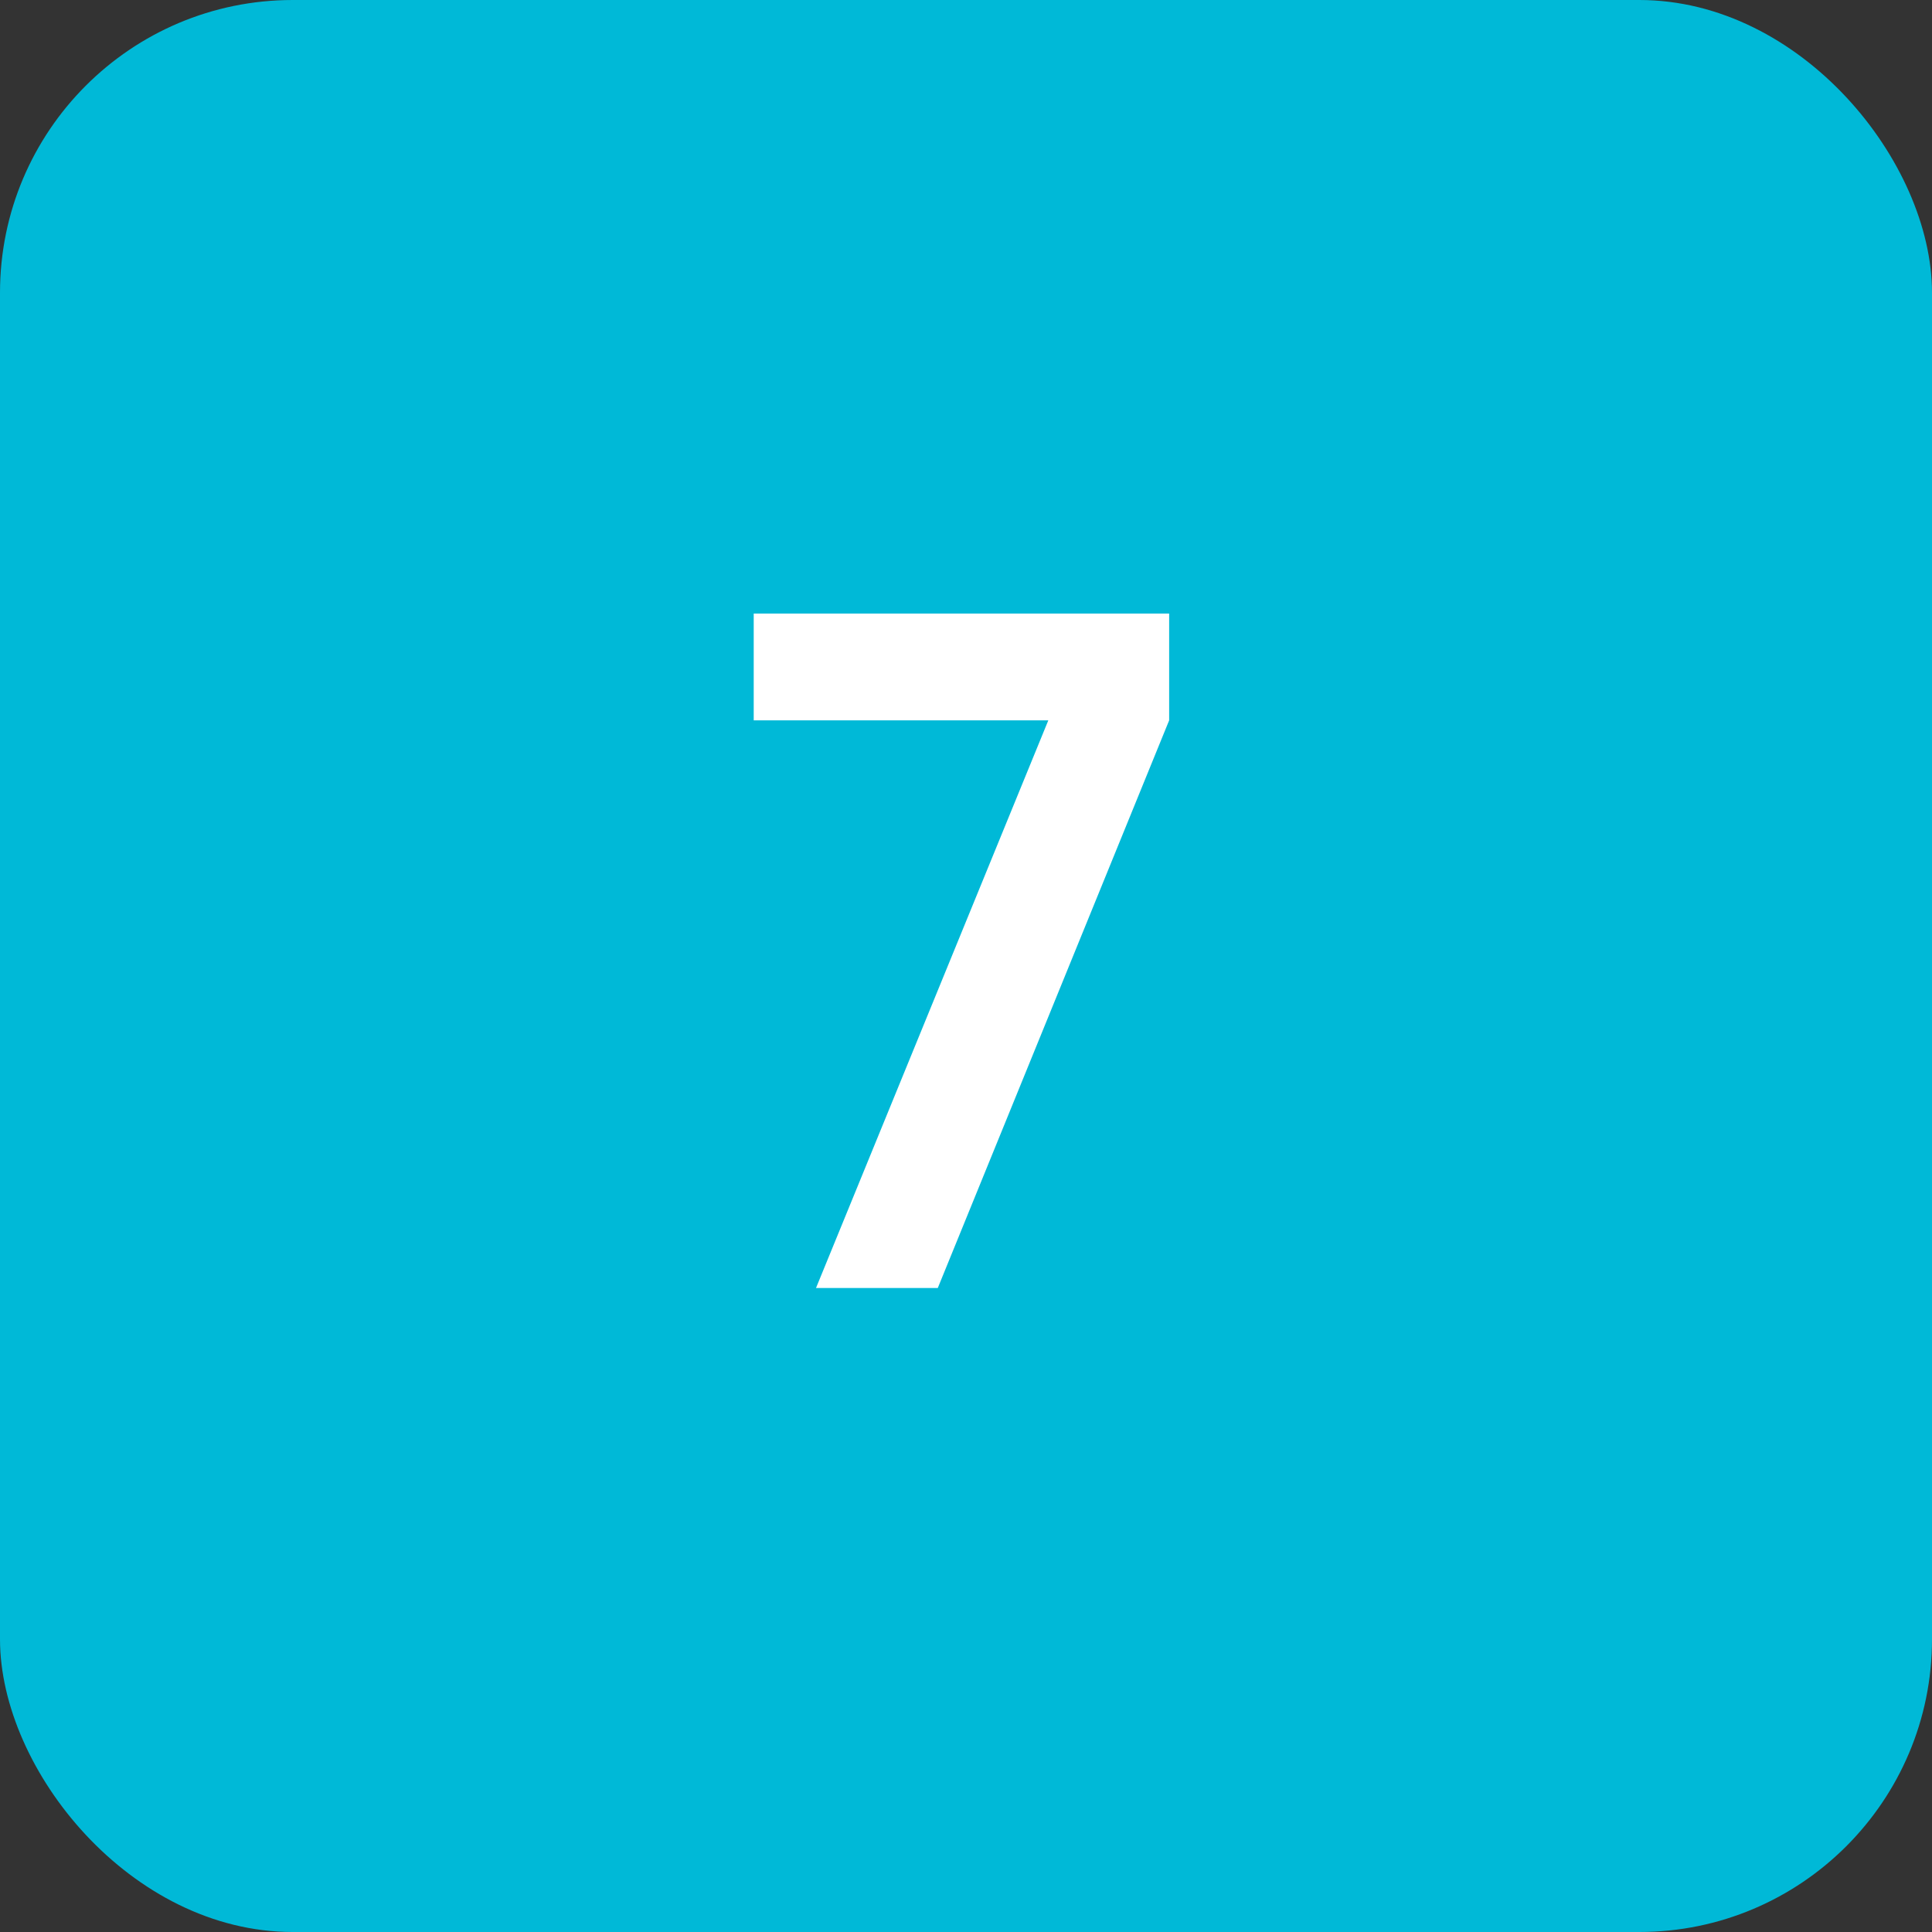 <?xml version="1.0" encoding="UTF-8"?> <svg xmlns="http://www.w3.org/2000/svg" width="33" height="33" viewBox="0 0 33 33" fill="none"><rect x="0" y="0" width="33" height="33" fill="#333333" stroke="none"/><rect width="33" height="33" rx="5" fill="#00B9D7"></rect><path d="M13.938 22L17.906 12.304H12.874V10.48H19.97V12.304L16.018 22H13.938Z" fill="white"></path></svg> 